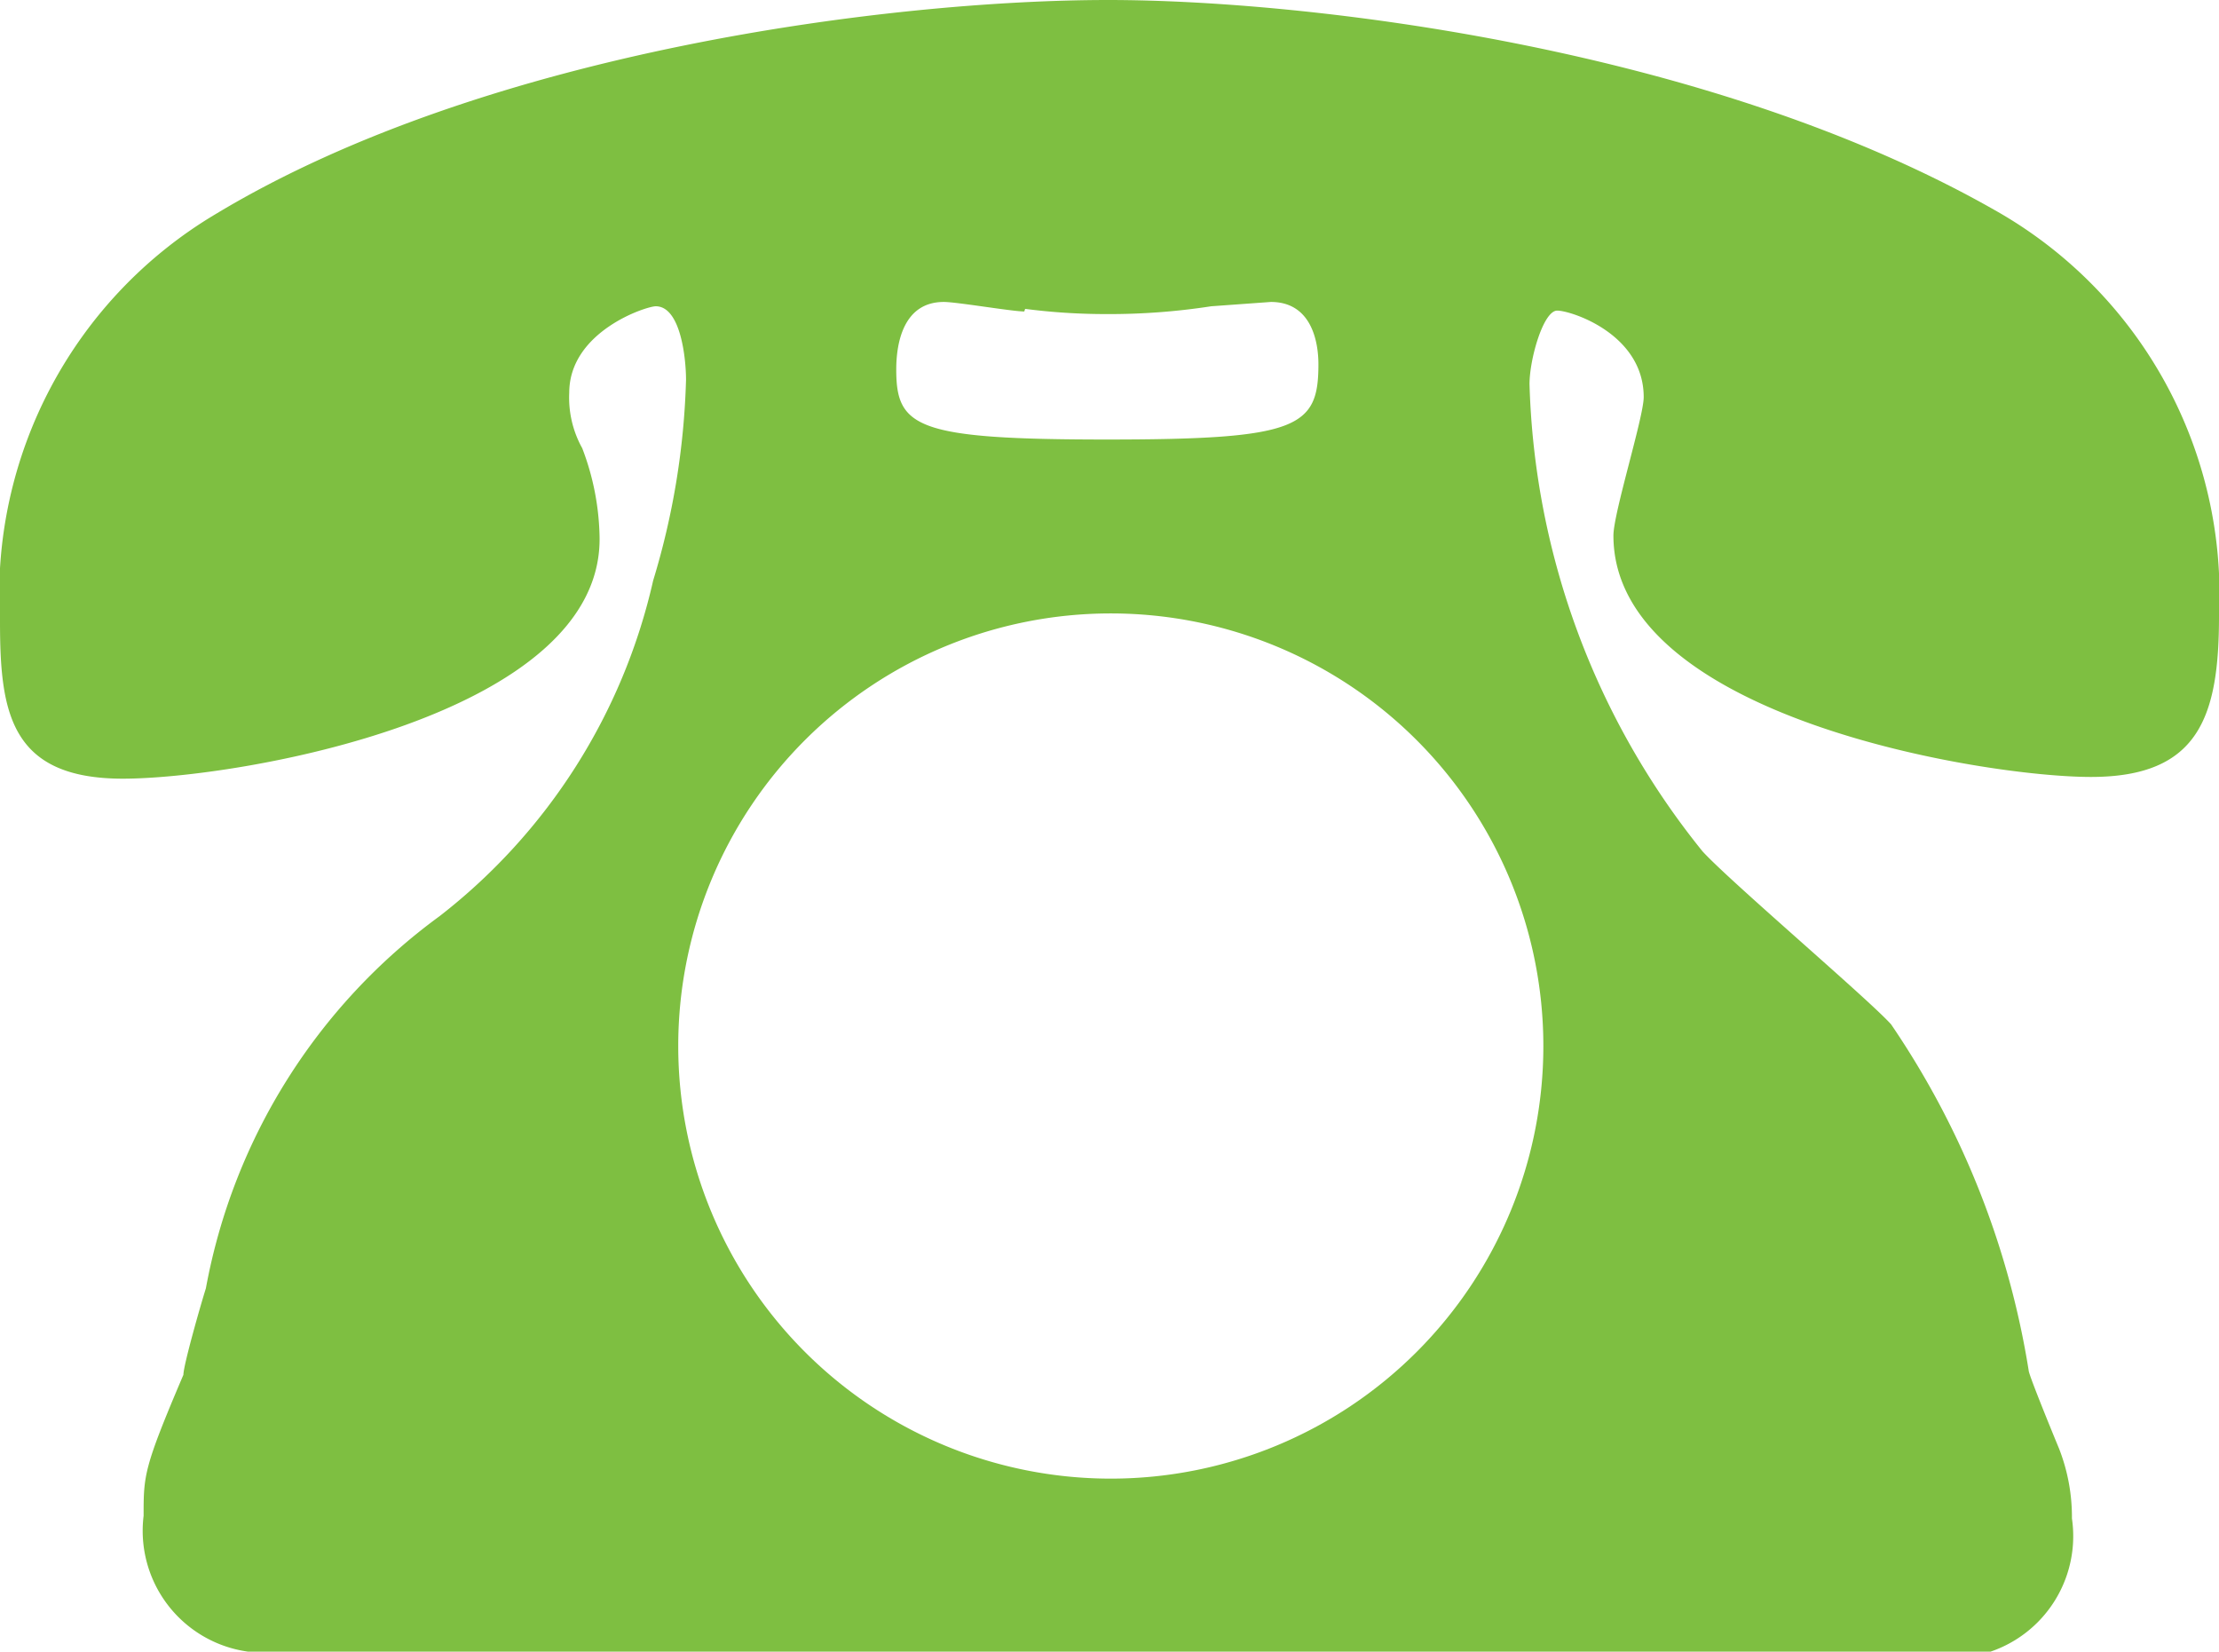 <svg id="icon_tel" xmlns="http://www.w3.org/2000/svg" viewBox="0 0 25.65 19.09"><defs><style>.cls-1{fill:#7ebf41;}</style></defs><path class="cls-1" d="M3.25,19.09a1.41,1.41,0,0,1-1.59-1.57c0-.47,0-.55.46-1.63,0-.11.2-.81.26-1a6.86,6.86,0,0,1,2.7-4.3A6.81,6.81,0,0,0,7.55,6.71a8.77,8.77,0,0,0,.38-2.32c0-.24-.06-.85-.35-.85-.11,0-1,.29-1,1a1.2,1.2,0,0,0,.15.64,3,3,0,0,1,.2,1C7,8.28,2.73,9,1.42,9S0,8.22,0,7.18A5.12,5.12,0,0,1,2.5,2.47C5.64.58,10.34,0,12.81,0c2.3,0,7,.55,10.32,2.47a5.1,5.1,0,0,1,2.52,4.65c0,1.16-.23,1.86-1.48,1.86s-5.52-.7-5.52-2.79c0-.26.35-1.37.35-1.6,0-.73-.84-1-1-1s-.32.56-.32.85a9,9,0,0,0,2,5.4c.32.35,1.92,1.71,2.18,2a9.87,9.87,0,0,1,1.59,4c0,.05.3.78.35.9a2.17,2.17,0,0,1,.15.81,1.41,1.41,0,0,1-1.6,1.6Zm4.59-7a5,5,0,1,0,5-5A5,5,0,0,0,7.84,12.06Zm4-8.49c-.14,0-.78-.11-.93-.11-.46,0-.55.46-.55.78,0,.67.23.81,2.44.81s2.44-.14,2.44-.87c0-.26-.08-.72-.55-.72L14,3.54a7.68,7.68,0,0,1-1.22.09A7.23,7.23,0,0,1,11.85,3.57Z"/></svg>